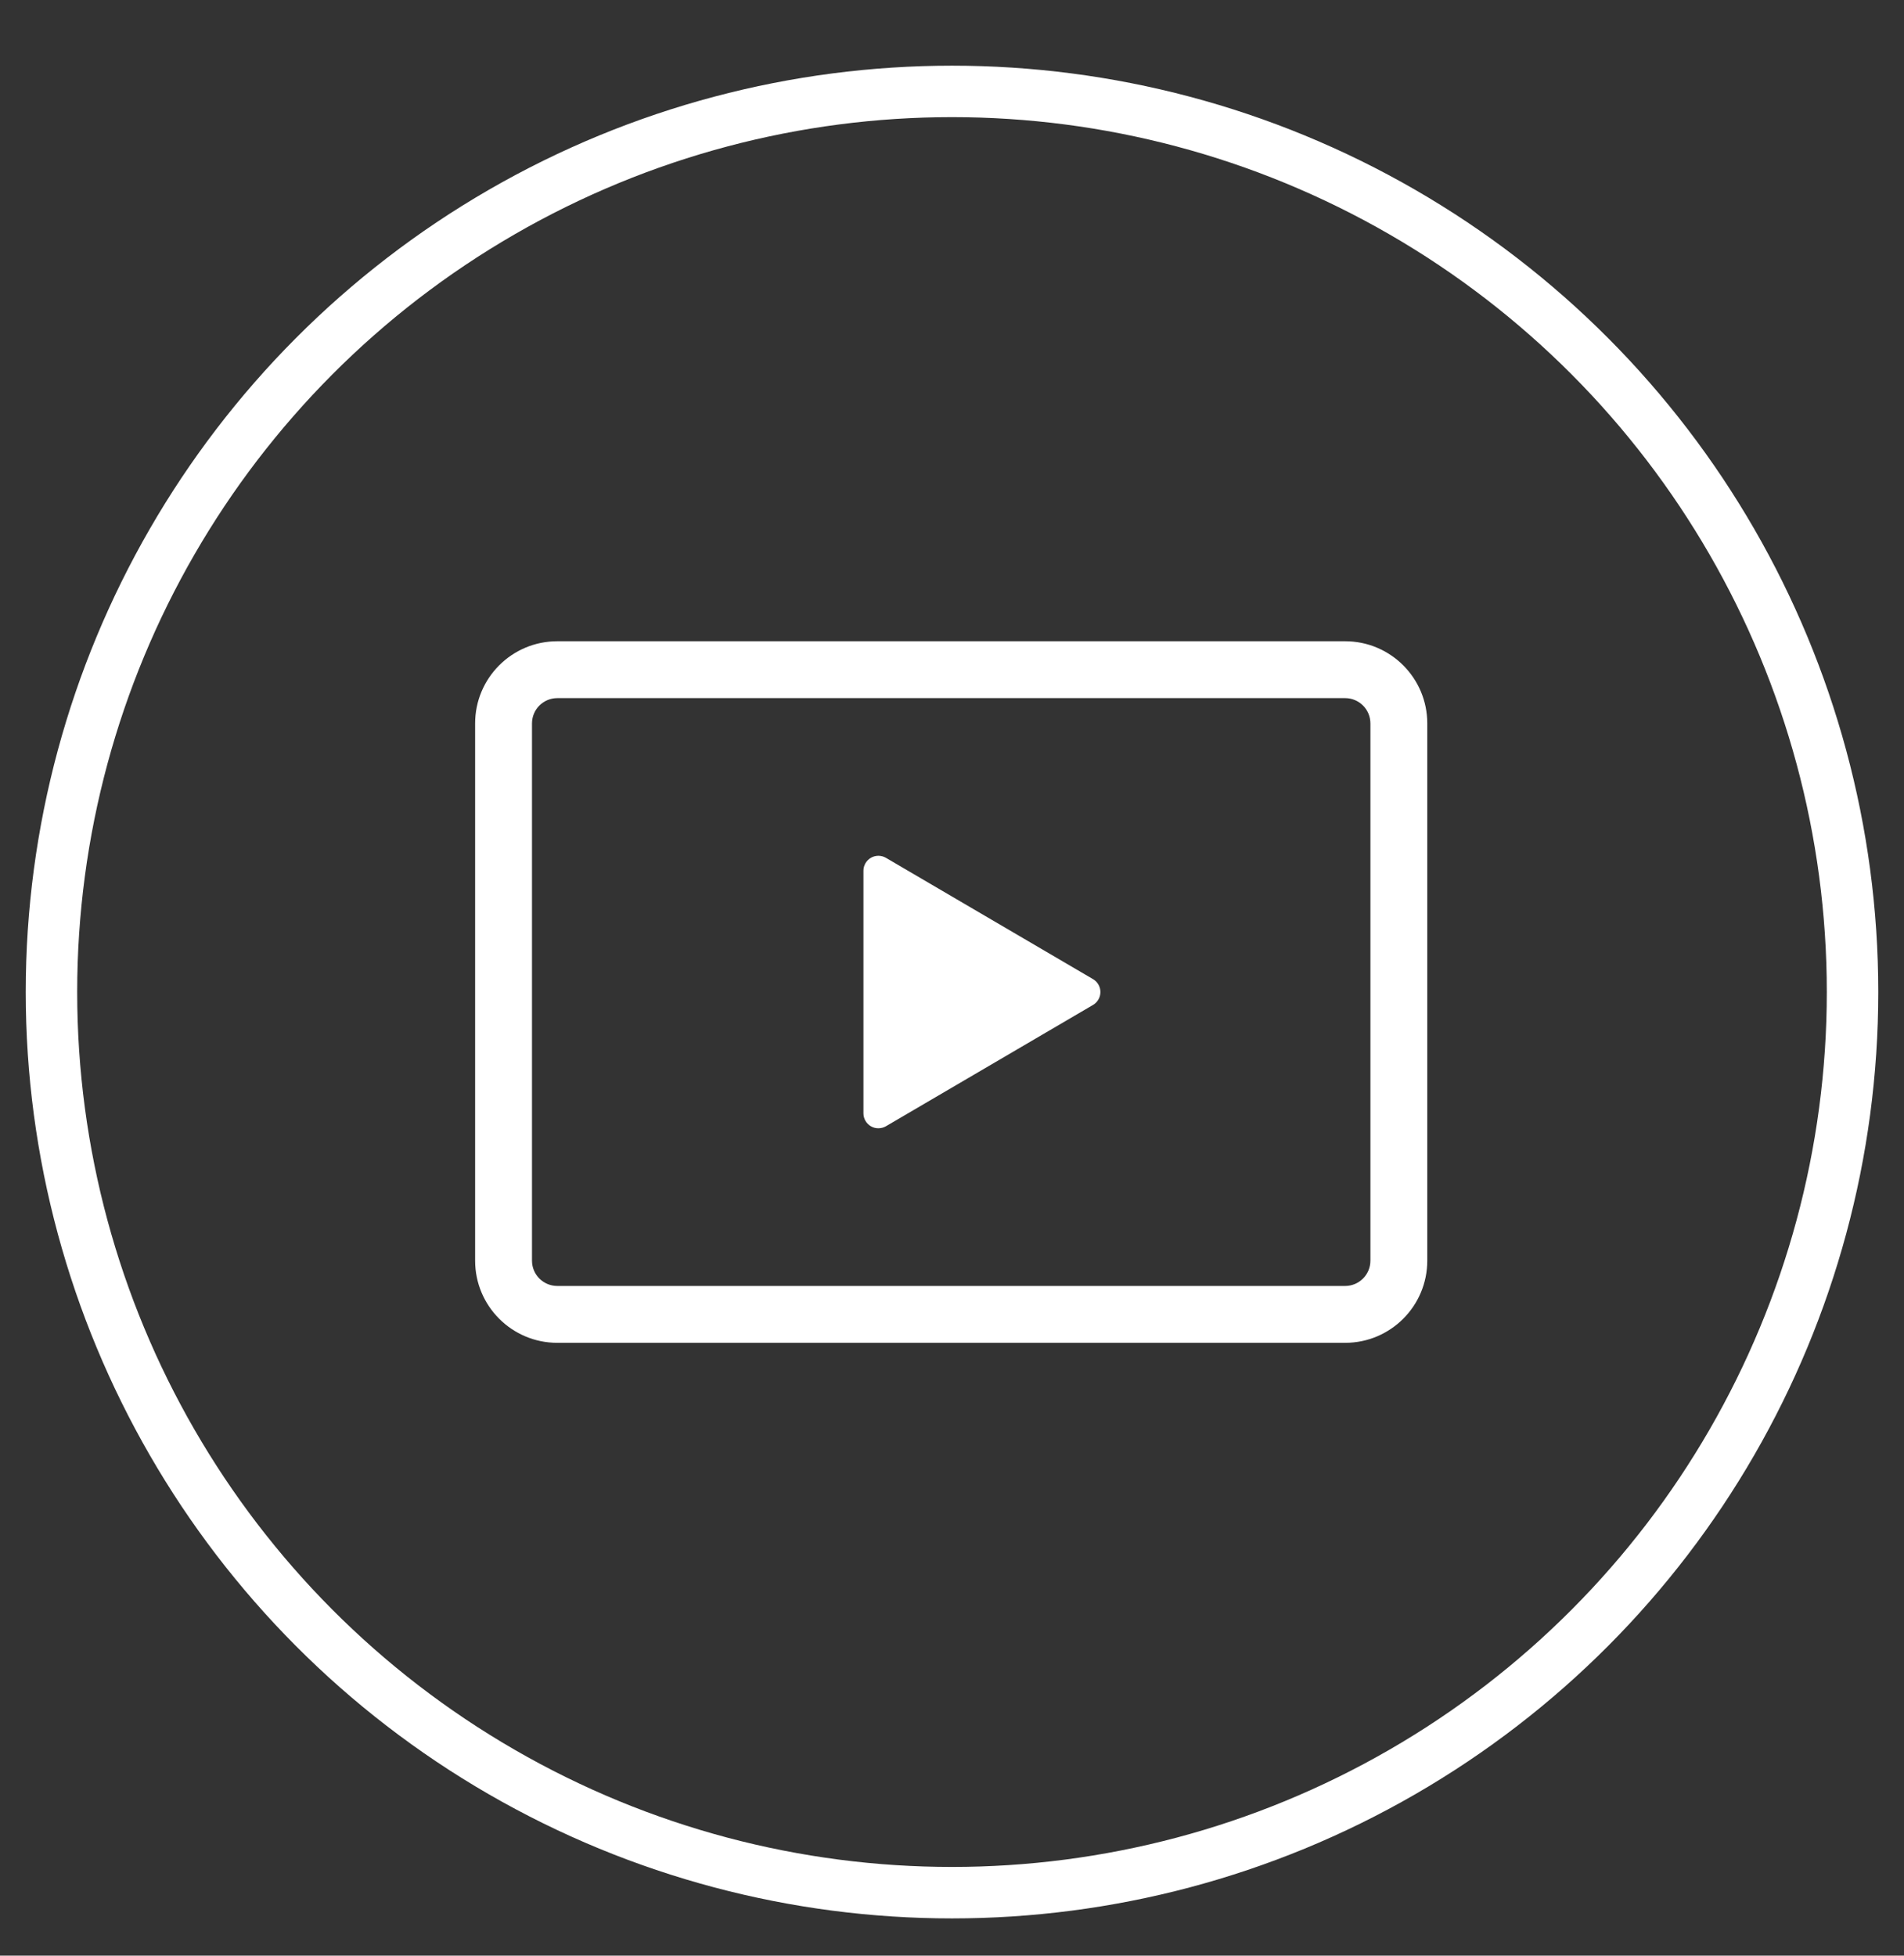 <?xml version="1.0" encoding="UTF-8"?>
<svg width="37px" height="38px" viewBox="0 0 37 38" version="1.1" xmlns="http://www.w3.org/2000/svg" xmlns:xlink="http://www.w3.org/1999/xlink">
    <rect x="0" y="0" width="37" height="38" fill="#333333" stroke="none"/>
    <title>Format</title>
    <g id="Page-1" stroke="none" stroke-width="1" fill="none" fill-rule="evenodd">
        <g id="Webinar-Academy-Landing-Page" transform="translate(-671, -665)">
            <g id="Group-22" transform="translate(-6, 141.026)">
                <g id="Format" transform="translate(678, 525.75)">
                    <g id="Group-2-Copy" stroke="#FFFFFF">
                        <circle id="Oval" cx="17.5" cy="17.5" r="17.5"></circle>
                    </g>
                    <g id="youtube-(3)" transform="translate(7.875, 10.5)" fill="#FFFFFF" fill-rule="nonzero">
                        <path d="M12.365,6.749 L8.341,4.392 C8.252,4.34 8.14,4.339 8.05,4.391 C7.96,4.443 7.904,4.539 7.904,4.643 L7.904,9.357 C7.904,9.461 7.96,9.557 8.05,9.609 C8.095,9.635 8.144,9.647 8.194,9.647 C8.245,9.647 8.296,9.634 8.341,9.608 L12.365,7.251 C12.454,7.199 12.509,7.104 12.509,7 C12.509,6.897 12.455,6.801 12.365,6.749 Z" id="Shape"></path>
                        <path d="M17.265,0.184 L1.955,0.184 C1.073,0.184 0.358,0.899 0.358,1.781 L0.358,12.219 C0.358,13.101 1.073,13.816 1.955,13.816 L17.265,13.816 C18.146,13.816 18.861,13.101 18.861,12.219 L18.861,1.781 C18.861,0.899 18.146,0.184 17.265,0.184 Z M1.955,1.289 L17.265,1.289 C17.536,1.289 17.756,1.509 17.756,1.781 L17.756,12.219 C17.756,12.491 17.536,12.711 17.265,12.711 L1.955,12.711 C1.683,12.711 1.463,12.491 1.463,12.219 L1.463,1.781 C1.463,1.509 1.683,1.289 1.955,1.289 Z" id="Rectangle"></path>
                    </g>
                </g>
            </g>
        </g>
    </g>
</svg>